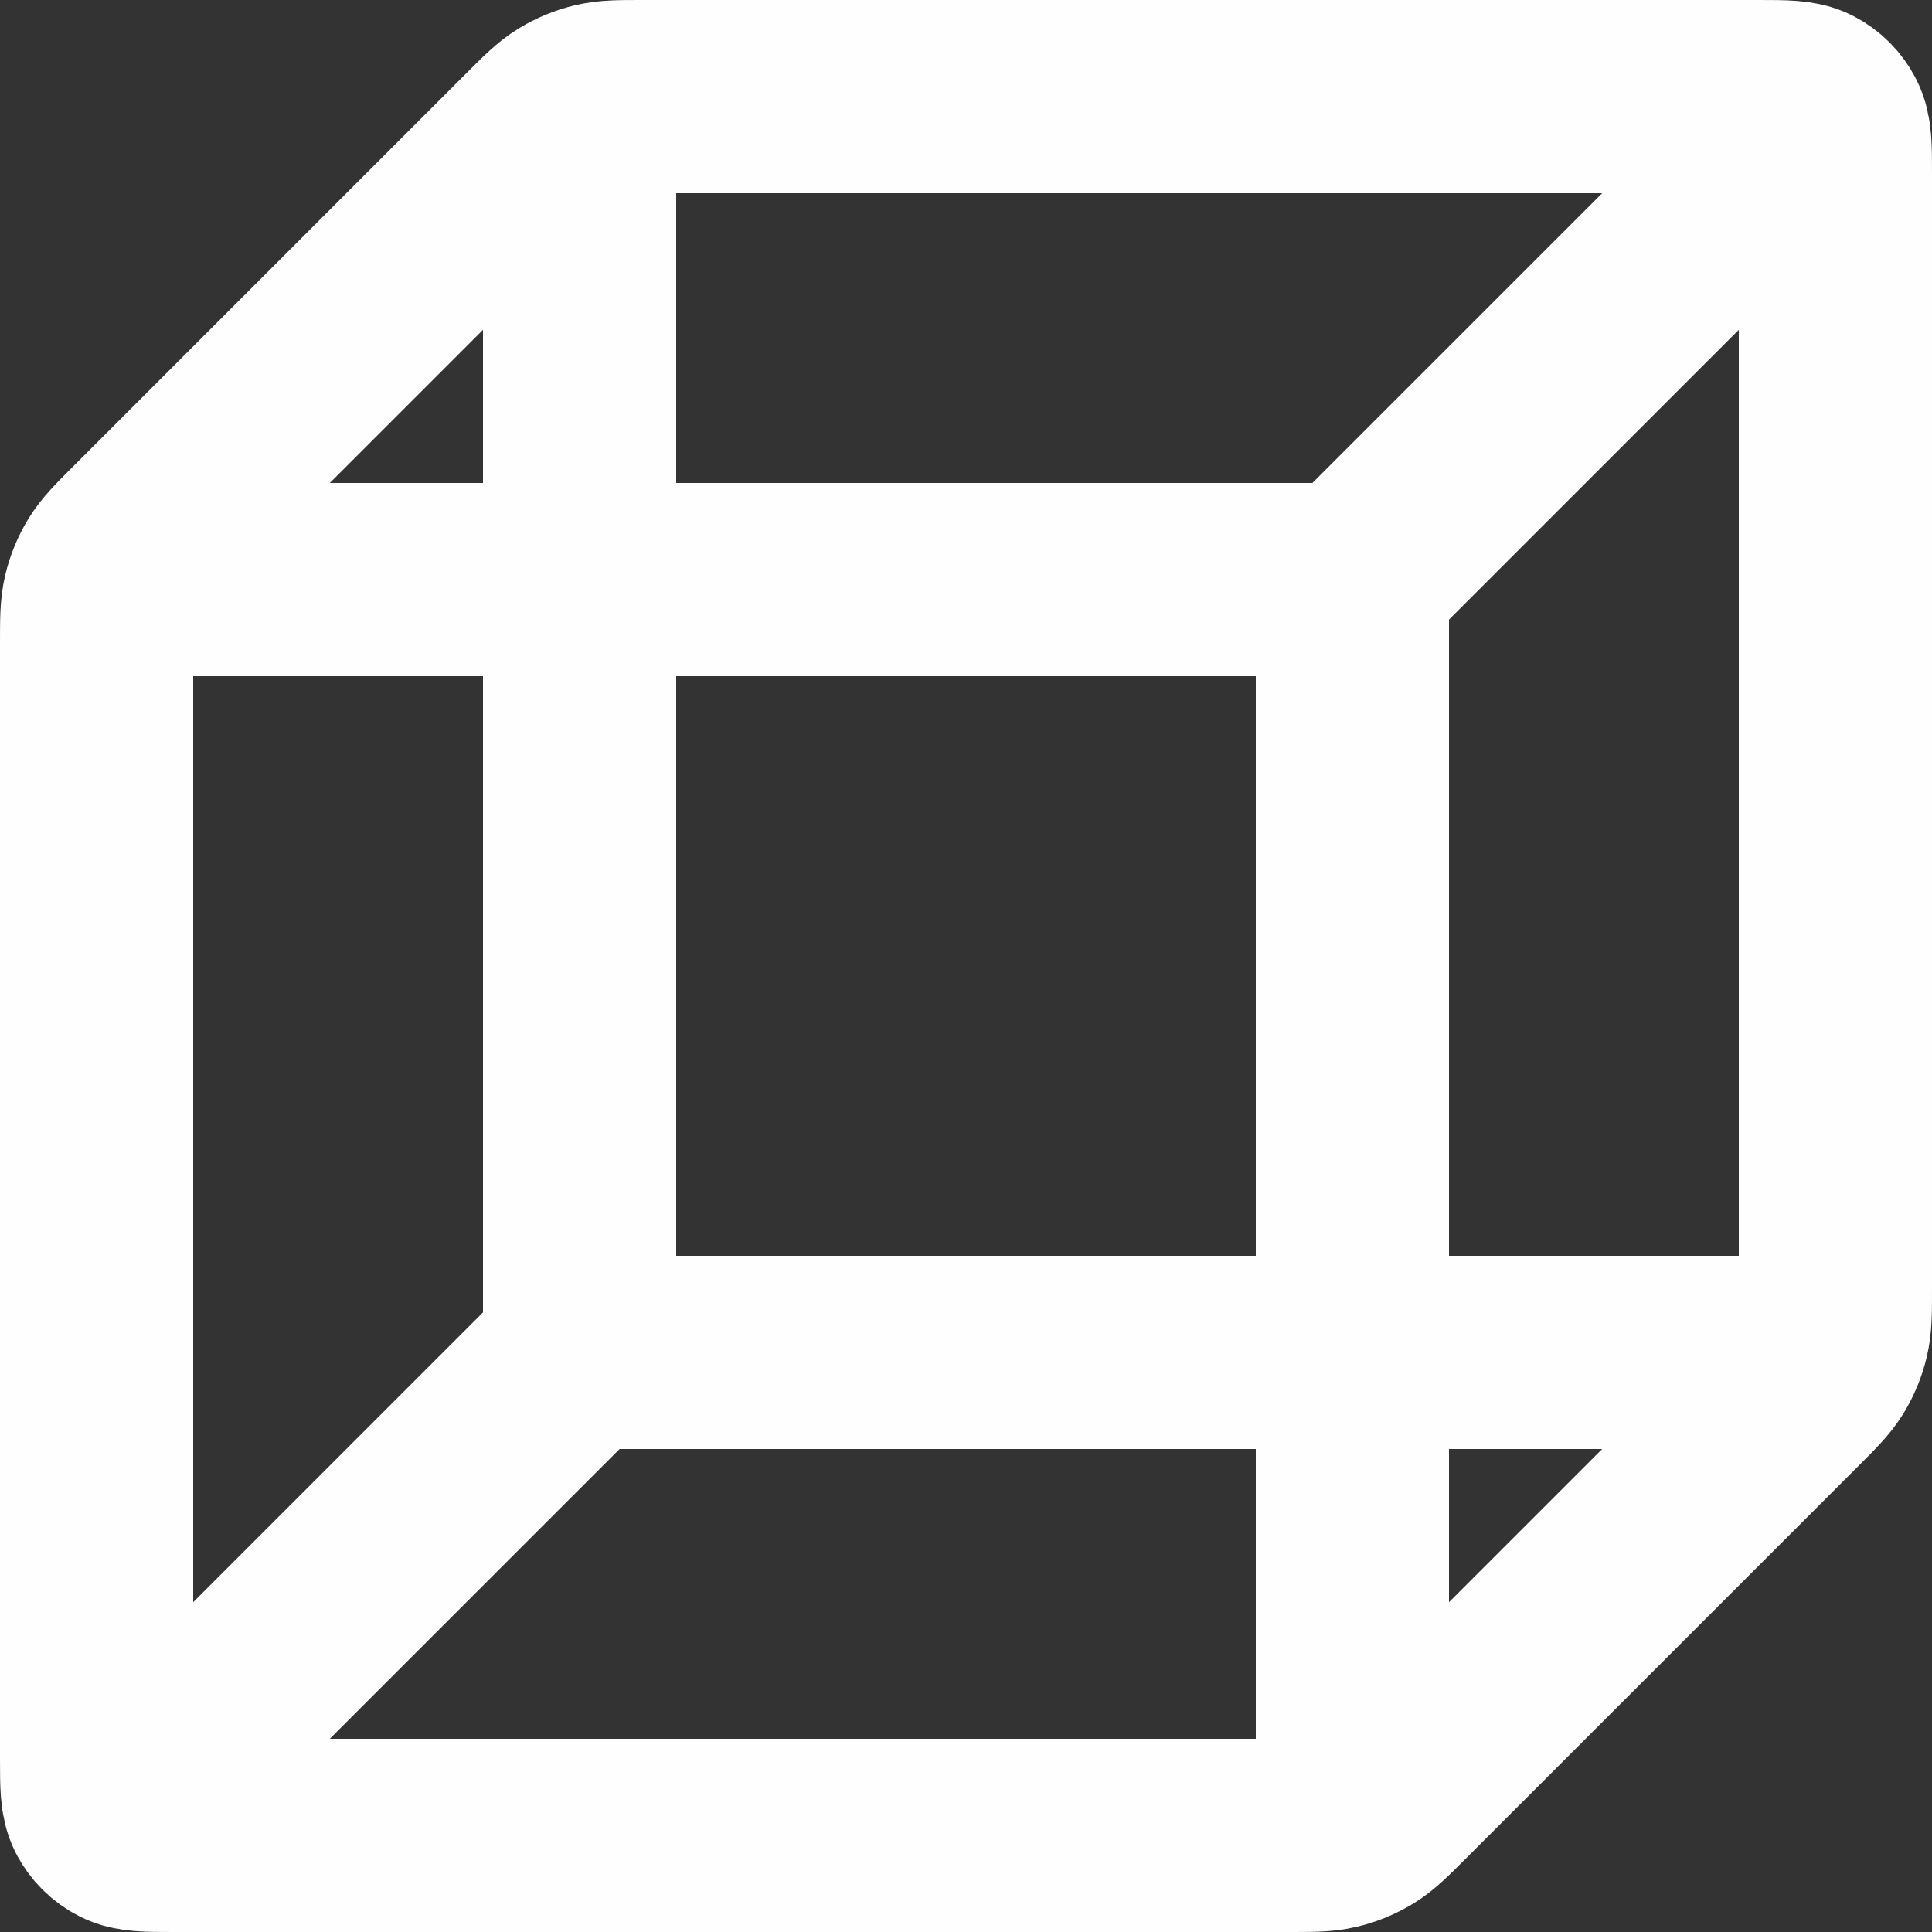 <svg width="20" height="20" viewBox="0 0 20 20" fill="none" xmlns="http://www.w3.org/2000/svg">
<rect x="0" y="0" width="20" height="20" fill="#333333" stroke="none"/>
<path d="M18.5 14H6M6 14V1.5M6 14L1.5 18.5M1.5 6H14M14 6V18.5M14 6L18.5 1.5M19 13.337V1.8C19 1.52 19 1.38 18.945 1.273C18.898 1.179 18.821 1.102 18.727 1.054C18.62 1 18.48 1 18.2 1H6.663C6.418 1 6.296 1 6.181 1.028C6.079 1.052 5.981 1.093 5.892 1.147C5.791 1.209 5.704 1.296 5.531 1.469L1.469 5.531C1.296 5.704 1.209 5.791 1.147 5.892C1.093 5.981 1.052 6.079 1.028 6.181C1 6.296 1 6.418 1 6.663V18.2C1 18.48 1 18.62 1.054 18.727C1.102 18.821 1.179 18.898 1.273 18.945C1.38 19 1.52 19 1.8 19H13.337C13.582 19 13.704 19 13.819 18.972C13.921 18.948 14.019 18.907 14.108 18.853C14.209 18.791 14.296 18.704 14.469 18.531L18.531 14.469C18.704 14.296 18.791 14.209 18.853 14.108C18.907 14.019 18.948 13.921 18.972 13.819C19 13.704 19 13.582 19 13.337Z" stroke="#FEFEFE" stroke-width="2" stroke-linecap="round" stroke-linejoin="round"/>
</svg>
